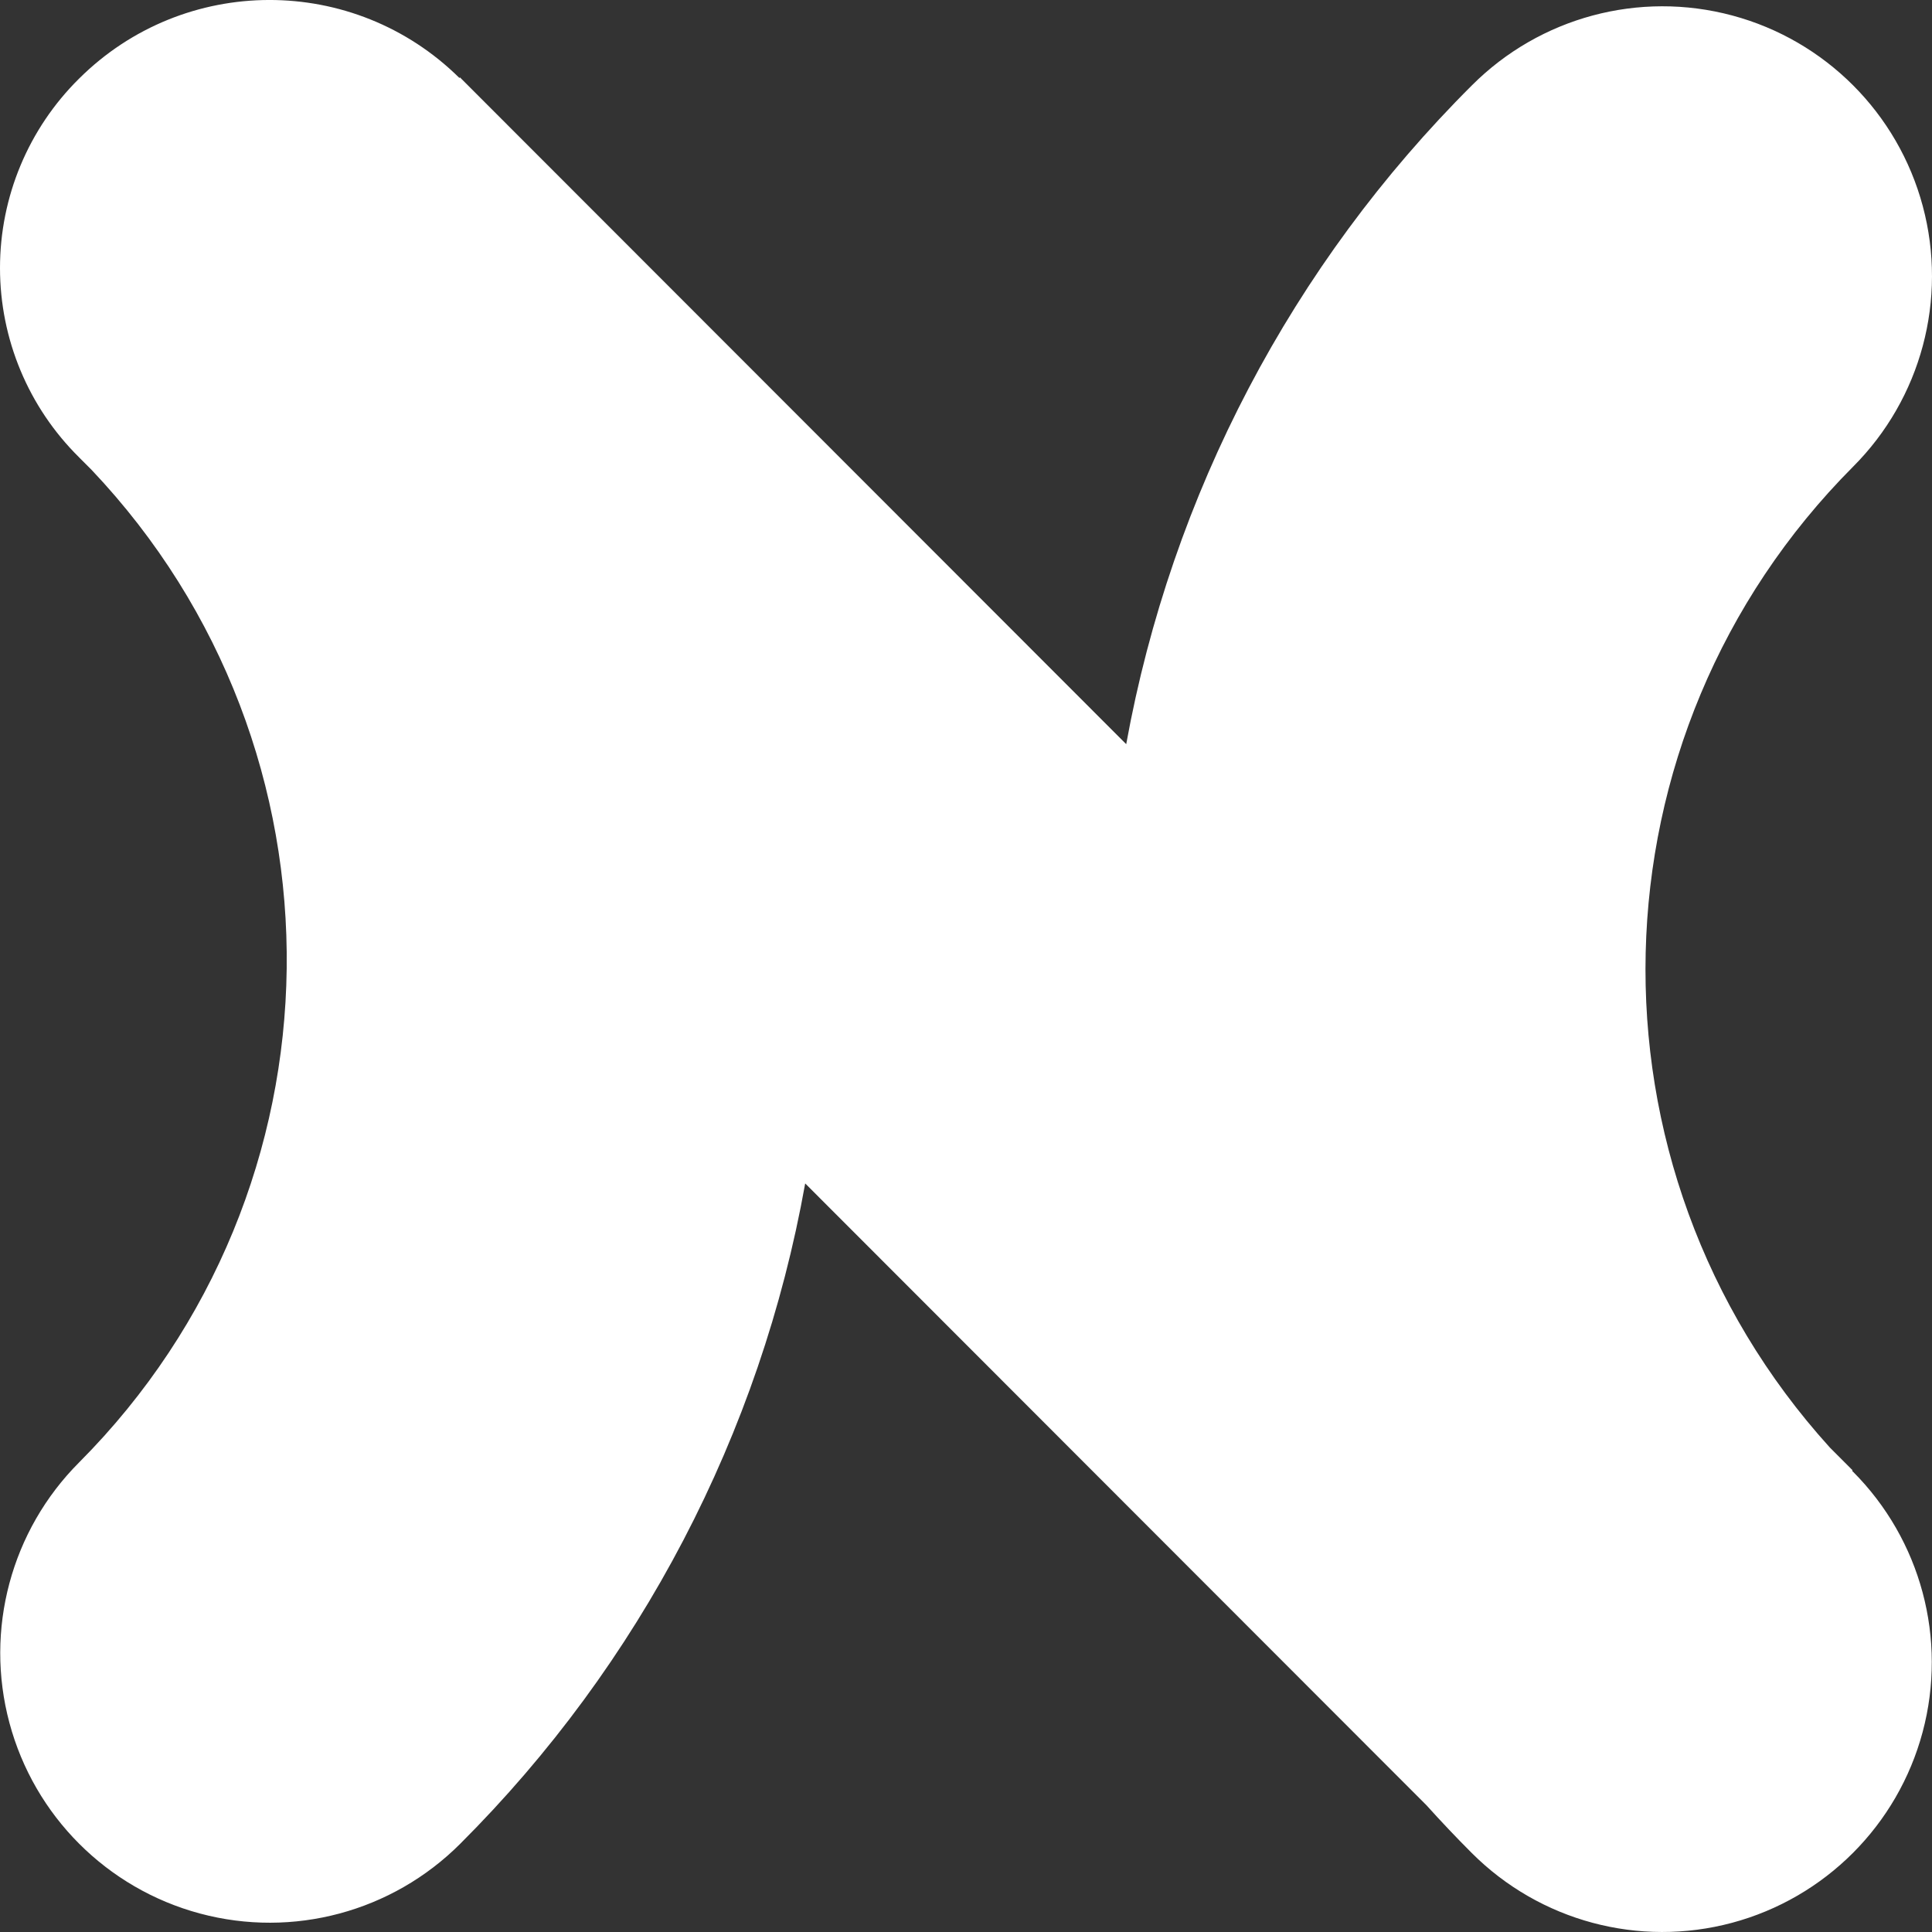 <?xml version="1.0" encoding="utf-8"?>
<svg width="55px" height="55px" viewBox="0 0 55 55" version="1.1" xmlns:xlink="http://www.w3.org/1999/xlink" xmlns="http://www.w3.org/2000/svg">
  <rect x="0" y="0" width="55" height="55" fill="#333333" stroke="none"/>
  <defs>
    <path d="M0 0L55 0L55 55L0 55L0 0Z" id="path_1" />
    <clipPath id="mask_1">
      <use xlink:href="#path_1" />
    </clipPath>
  </defs>
  <g id="logo">
    <path d="M0 0L55 0L55 55L0 55L0 0Z" id="Background" fill="#FFFFFF" fill-opacity="0" fill-rule="evenodd" stroke="none" />
    <g clip-path="url(#mask_1)">
      <path d="M41.904 2.428C43.842 0.488 46.666 -0.269 49.314 0.441C51.961 1.151 54.029 3.22 54.738 5.87C55.448 8.519 54.691 11.346 52.753 13.286C45.136 20.932 44.846 33.213 52.094 41.21L52.739 41.856L52.725 41.871L52.748 41.893C54.685 43.833 55.442 46.66 54.733 49.309C54.024 51.959 51.956 54.028 49.308 54.738C46.661 55.448 43.836 54.691 41.898 52.751C41.452 52.305 41.023 51.852 40.609 51.392L22.922 33.69C21.65 40.815 18.223 47.376 13.103 52.487C11.165 54.427 8.34 55.184 5.693 54.474C3.045 53.764 0.977 51.695 0.268 49.045C-0.441 46.396 0.316 43.569 2.254 41.63C9.994 33.86 10.15 21.337 2.607 13.376L2.268 13.037L2.268 13.037L2.25 13.018C0.81 11.595 3.60982e-06 9.654 0 7.629C1.80491e-06 5.603 0.81 3.663 2.25 2.239C5.242 -0.739 10.074 -0.748 13.078 2.219L13.094 2.203L32.061 21.185C33.351 14.074 36.786 7.528 41.904 2.428L41.904 2.428Z" id="Shape" fill="#FFFFFF" fill-rule="evenodd" stroke="none" />
    </g>
  </g>
</svg>